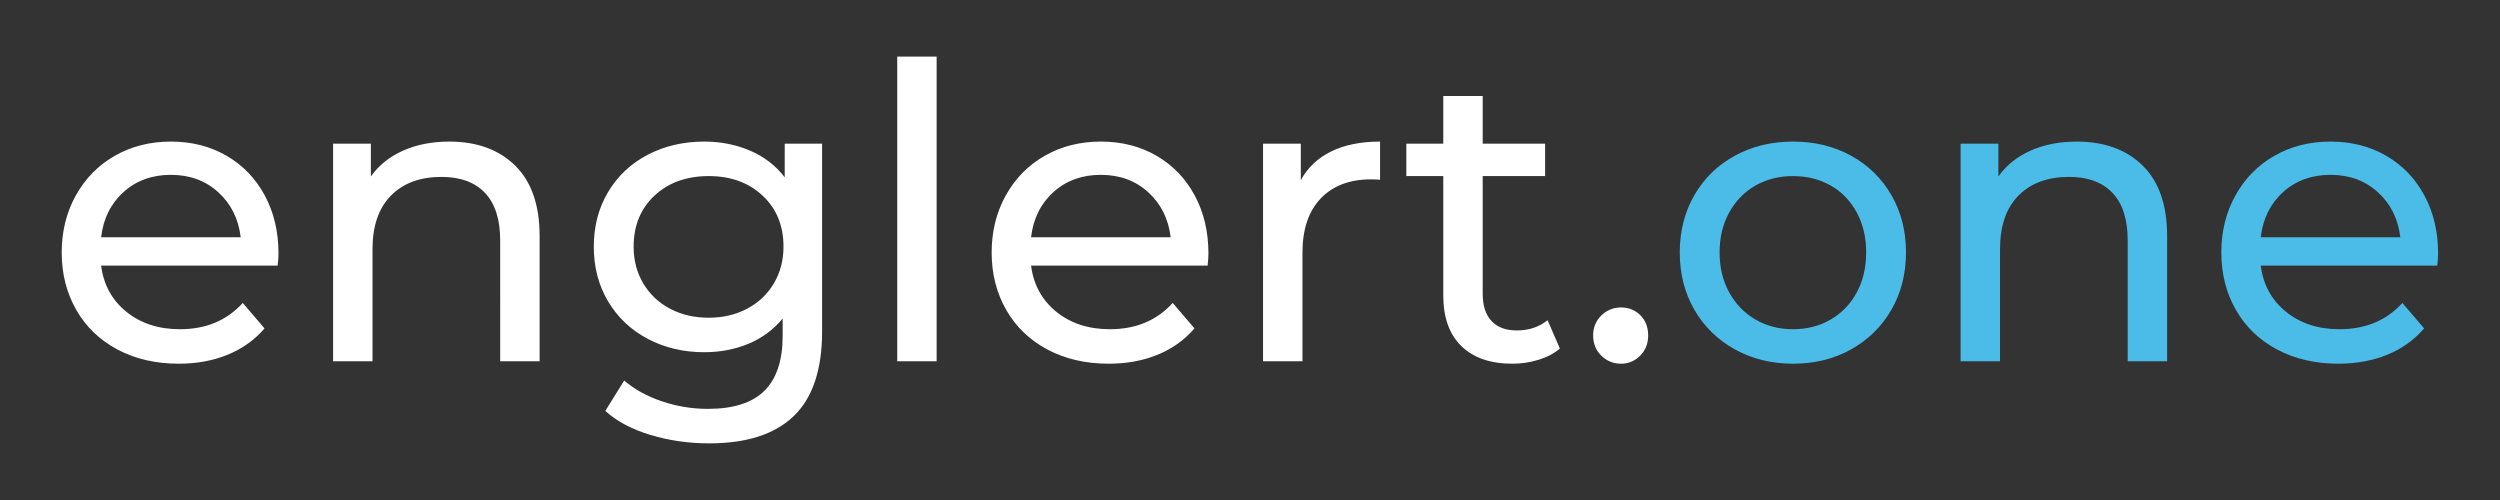 <svg xmlns="http://www.w3.org/2000/svg" viewBox="0 0 8334 1667" fill-rule="evenodd" clip-rule="evenodd" stroke-linejoin="round" stroke-miterlimit="2"><rect x="0" y="0" width="8334" height="1667" fill="#333333" stroke="none"/><g fill-rule="nonzero"><path d="M928.366 845.651c0 10.037-.913 23.268-2.738 39.692H337.095c8.212 63.872 36.27 115.198 84.174 153.977 47.904 38.779 107.441 58.169 178.613 58.169 86.683 0 156.486-29.199 209.408-87.596l72.54 84.859c-32.848 38.323-73.68 67.521-122.497 87.595-48.816 20.074-103.335 30.111-163.557 30.111-76.646 0-144.624-15.74-203.934-47.219-59.309-31.48-105.16-75.506-137.552-132.078-32.392-56.572-48.588-120.444-48.588-191.616 0-70.259 15.739-133.674 47.219-190.246 31.48-56.573 74.821-100.598 130.025-132.078 55.203-31.48 117.478-47.22 186.825-47.22 69.346 0 131.165 15.74 185.456 47.22 54.291 31.48 96.72 75.505 127.288 132.078 30.567 56.572 45.851 121.356 45.851 194.352zM569.771 582.865c-62.959 0-115.654 19.161-158.083 57.484s-67.293 88.508-74.593 150.555h465.352c-7.3-61.134-32.164-111.091-74.593-149.87-42.43-38.78-95.124-58.169-158.083-58.169zm927.969-110.864c92.158 0 165.383 26.69 219.674 80.068 54.291 53.379 81.436 131.622 81.436 234.729v417.448h-131.393V801.854c0-70.259-16.881-123.182-50.642-158.767-33.76-35.586-82.12-53.379-145.08-53.379-71.171 0-127.287 20.758-168.348 62.275-41.06 41.517-61.59 101.054-61.59 178.613v373.65h-131.394V478.845h125.919v109.494c26.461-37.41 62.275-66.153 107.441-86.227 45.167-20.074 96.492-30.111 153.977-30.111zm1242.76 6.844v626.856c0 126.831-31.479 220.586-94.439 281.264-62.959 60.678-156.942 91.017-281.948 91.017-68.434 0-133.675-9.352-195.722-28.058-62.047-18.705-112.232-45.394-150.555-80.067l62.96-101.283c33.76 29.199 75.505 52.238 125.234 69.119 49.729 16.88 101.054 25.32 153.977 25.32 84.858 0 147.589-20.074 188.193-60.222 40.605-40.148 60.907-101.282 60.907-183.403v-57.485c-31.024 37.411-69.119 65.469-114.285 84.174-45.167 18.705-94.211 28.058-147.133 28.058-69.347 0-132.078-14.827-188.194-44.482-56.116-29.655-100.142-71.172-132.078-124.55-31.936-53.379-47.904-114.285-47.904-182.719s15.968-129.341 47.904-182.719c31.936-53.379 75.962-94.667 132.078-123.866 56.116-29.198 118.847-43.798 188.194-43.798 54.747 0 105.616 10.037 152.608 30.111 46.991 20.074 85.542 49.729 115.653 88.965V478.845h124.55zm-377.756 580.321c47.448 0 90.105-10.037 127.972-30.111 37.867-20.074 67.521-48.132 88.964-84.174 21.443-36.042 32.164-76.874 32.164-122.497 0-70.259-23.267-127.059-69.803-170.401-46.535-43.342-106.301-65.012-179.297-65.012-73.909 0-134.131 21.67-180.666 65.012s-69.803 100.142-69.803 170.401c0 45.623 10.722 86.455 32.164 122.497 21.443 36.042 51.098 64.1 88.965 84.174 37.866 20.074 80.98 30.111 129.34 30.111zm628.226-870.482h131.393v1015.56H2990.97zm1037.46 656.967c0 10.037-.913 23.268-2.738 39.692h-588.533c8.212 63.872 36.27 115.198 84.174 153.977 47.904 38.779 107.442 58.169 178.613 58.169 86.683 0 156.486-29.199 209.408-87.596l72.541 84.859c-32.849 38.323-73.681 67.521-122.497 87.595-48.817 20.074-103.336 30.111-163.558 30.111-76.646 0-144.624-15.74-203.933-47.219-59.31-31.48-105.161-75.506-137.553-132.078-32.392-56.572-48.588-120.444-48.588-191.616 0-70.259 15.74-133.674 47.219-190.246 31.48-56.573 74.822-100.598 130.025-132.078 55.204-31.48 117.479-47.22 186.825-47.22 69.347 0 131.166 15.74 185.457 47.22 54.291 31.48 96.72 75.505 127.287 132.078 30.567 56.572 45.851 121.356 45.851 194.352zm-358.595-262.786c-62.959 0-115.653 19.161-158.083 57.484-42.429 38.323-67.293 88.508-74.593 150.555h465.352c-7.3-61.134-32.164-111.091-74.593-149.87-42.429-38.78-95.123-58.169-158.083-58.169zm666.545 17.792c22.812-41.972 56.572-73.908 101.283-95.807 44.71-21.899 99.001-32.849 162.873-32.849v127.288c-7.3-.913-17.337-1.369-30.111-1.369-71.172 0-127.059 21.215-167.664 63.644-40.604 42.429-60.906 102.879-60.906 181.35v361.332h-131.394V478.845h125.919v121.812zm863.64 561.163c-19.161 16.424-42.885 28.97-71.171 37.639-28.286 8.668-57.485 13.002-87.596 13.002-72.996 0-129.568-19.618-169.716-58.853-40.148-39.236-60.222-95.352-60.222-168.348V586.974h-123.182V478.848h123.182V320.081h131.393v158.767h208.04v108.126h-208.04v392.811c0 39.236 9.809 69.347 29.427 90.333 19.618 20.987 47.676 31.48 84.174 31.48 40.148 0 74.365-11.406 102.651-34.217l41.06 94.439zm203.93 50.64c-25.549 0-47.448-8.896-65.697-26.689-18.249-17.793-27.373-40.376-27.373-67.75 0-26.461 9.124-48.588 27.373-66.381 18.249-17.793 40.148-26.689 65.697-26.689s46.991 8.668 64.328 26.005c17.337 17.336 26.005 39.692 26.005 67.065 0 27.374-8.896 49.957-26.689 67.75s-39.008 26.689-63.644 26.689z" fill="#fff"/><path d="M5977.43 1212.46c-72.084 0-136.868-15.968-194.353-47.904-57.485-31.936-102.423-75.962-134.815-132.077-32.392-56.116-48.588-119.76-48.588-190.932 0-71.171 16.196-134.815 48.588-190.931 32.392-56.116 77.33-99.913 134.815-131.393 57.485-31.48 122.269-47.22 194.353-47.22s136.64 15.74 193.668 47.22c57.029 31.48 101.739 75.277 134.131 131.393 32.392 56.116 48.588 119.76 48.588 190.931 0 71.172-16.196 134.816-48.588 190.932-32.392 56.115-77.102 100.141-134.131 132.077-57.028 31.936-121.584 47.904-193.668 47.904zm0-114.969c46.535 0 88.28-10.721 125.234-32.164 36.954-21.443 65.925-51.554 86.911-90.333 20.987-38.779 31.48-83.262 31.48-133.447s-10.493-94.667-31.48-133.446c-20.986-38.779-49.957-68.662-86.911-89.649-36.954-20.986-78.699-31.479-125.234-31.479s-88.28 10.493-125.235 31.479c-36.954 20.987-66.153 50.87-87.595 89.649-21.443 38.779-32.164 83.261-32.164 133.446s10.721 94.668 32.164 133.447c21.442 38.779 50.641 68.89 87.595 90.333 36.955 21.443 78.7 32.164 125.235 32.164zm945.76-625.49c92.158 0 165.382 26.69 219.673 80.068 54.291 53.379 81.437 131.622 81.437 234.729v417.448h-131.394V801.854c0-70.259-16.88-123.182-50.641-158.767-33.761-35.586-82.121-53.379-145.08-53.379-71.172 0-127.288 20.758-168.348 62.275-41.06 41.517-61.591 101.054-61.591 178.613v373.65h-131.393V478.845h125.919v109.494c26.461-37.41 62.275-66.153 107.441-86.227 45.167-20.074 96.492-30.111 153.977-30.111zm1204.44 373.65c0 10.037-.913 23.268-2.738 39.692h-588.533c8.212 63.872 36.27 115.198 84.174 153.977 47.904 38.779 107.442 58.169 178.613 58.169 86.683 0 156.486-29.199 209.409-87.596l72.54 84.859c-32.849 38.323-73.681 67.521-122.497 87.595-48.817 20.074-103.336 30.111-163.558 30.111-76.646 0-144.624-15.74-203.933-47.219-59.31-31.48-105.161-75.506-137.553-132.078-32.392-56.572-48.588-120.444-48.588-191.616 0-70.259 15.74-133.674 47.219-190.246 31.48-56.573 74.822-100.598 130.025-132.078 55.204-31.48 117.479-47.22 186.825-47.22 69.347 0 131.166 15.74 185.457 47.22 54.291 31.48 96.72 75.505 127.287 132.078 30.567 56.572 45.851 121.356 45.851 194.352zm-358.595-262.786c-62.959 0-115.653 19.161-158.083 57.484-42.429 38.323-67.293 88.508-74.593 150.555h465.352c-7.3-61.134-32.164-111.091-74.593-149.87-42.429-38.78-95.123-58.169-158.083-58.169z" fill="#4bbce8"/></g></svg>